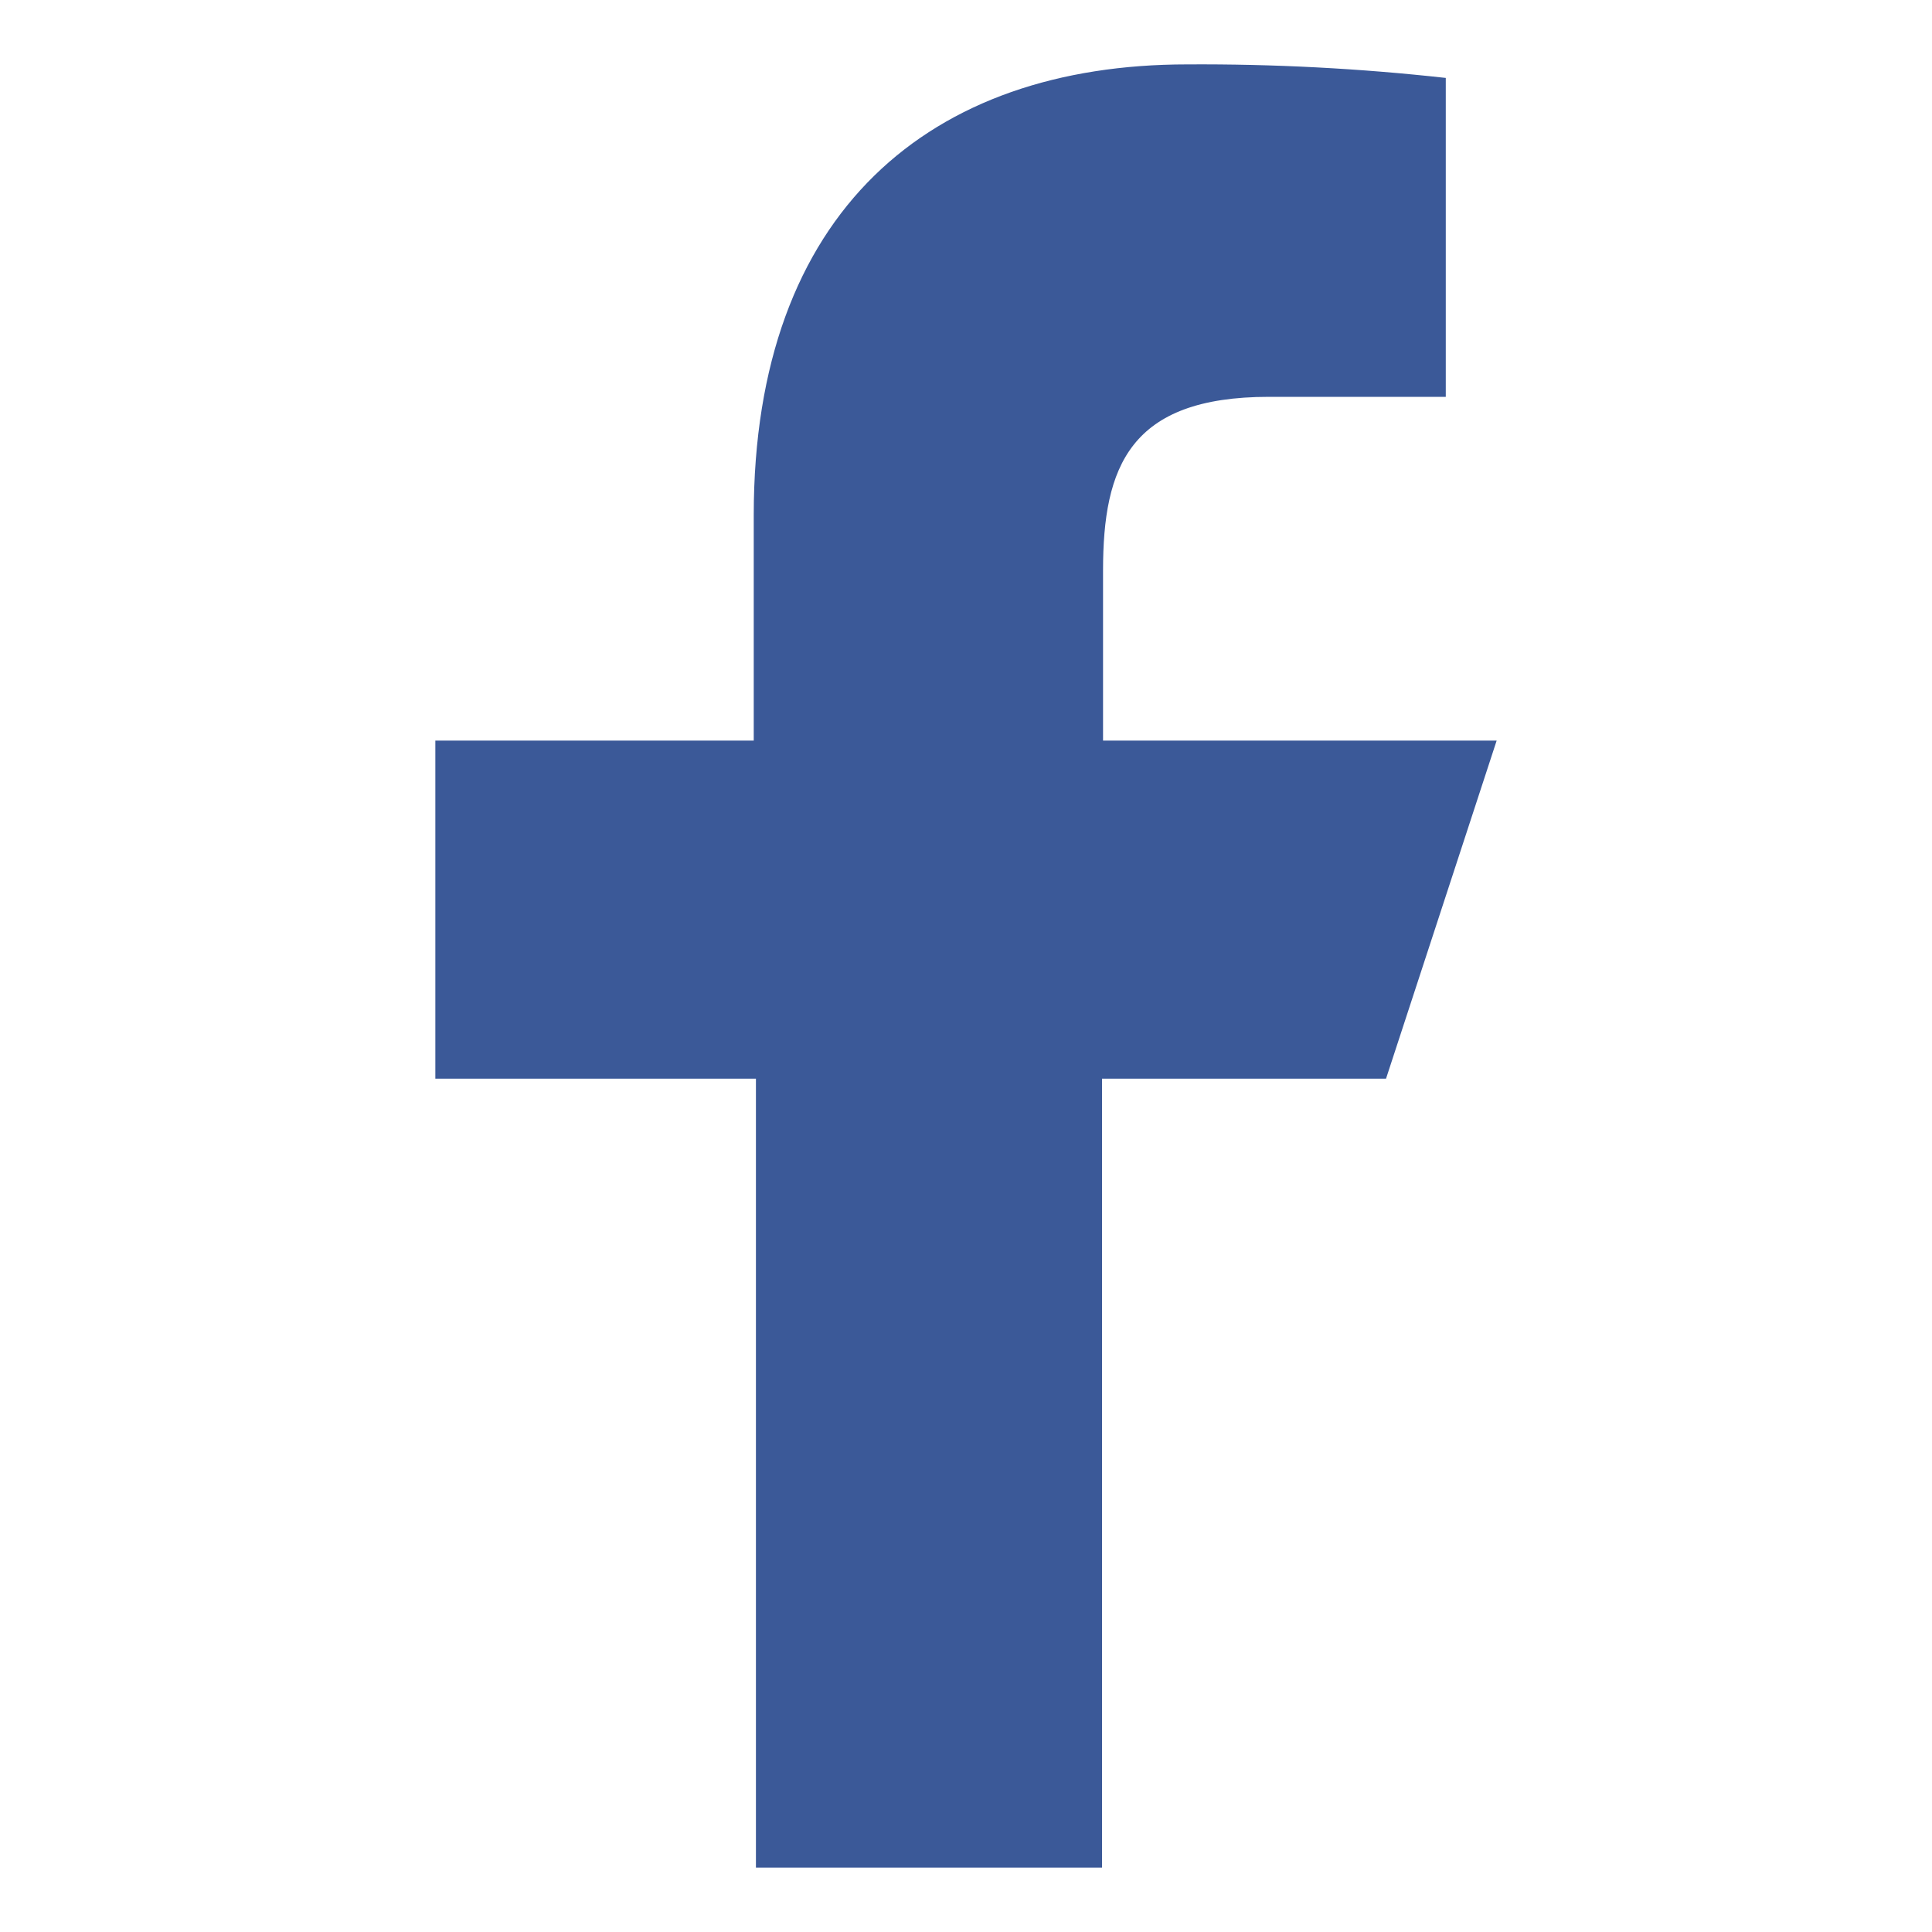 <svg width="15" height="15" viewBox="0 0 15 15" fill="none" xmlns="http://www.w3.org/2000/svg">
<path d="M5.869 14.5L5.869 8.375H3.38V5.75H5.852L5.852 4C5.852 1.638 7.225 0.5 9.217 0.5C9.887 0.496 10.558 0.531 11.225 0.605V3.081L9.852 3.081C8.77 3.081 8.564 3.624 8.564 4.429V5.75L11.62 5.75L10.761 8.375H8.556V14.5H5.869Z" fill="#3B5998"/>
</svg>
